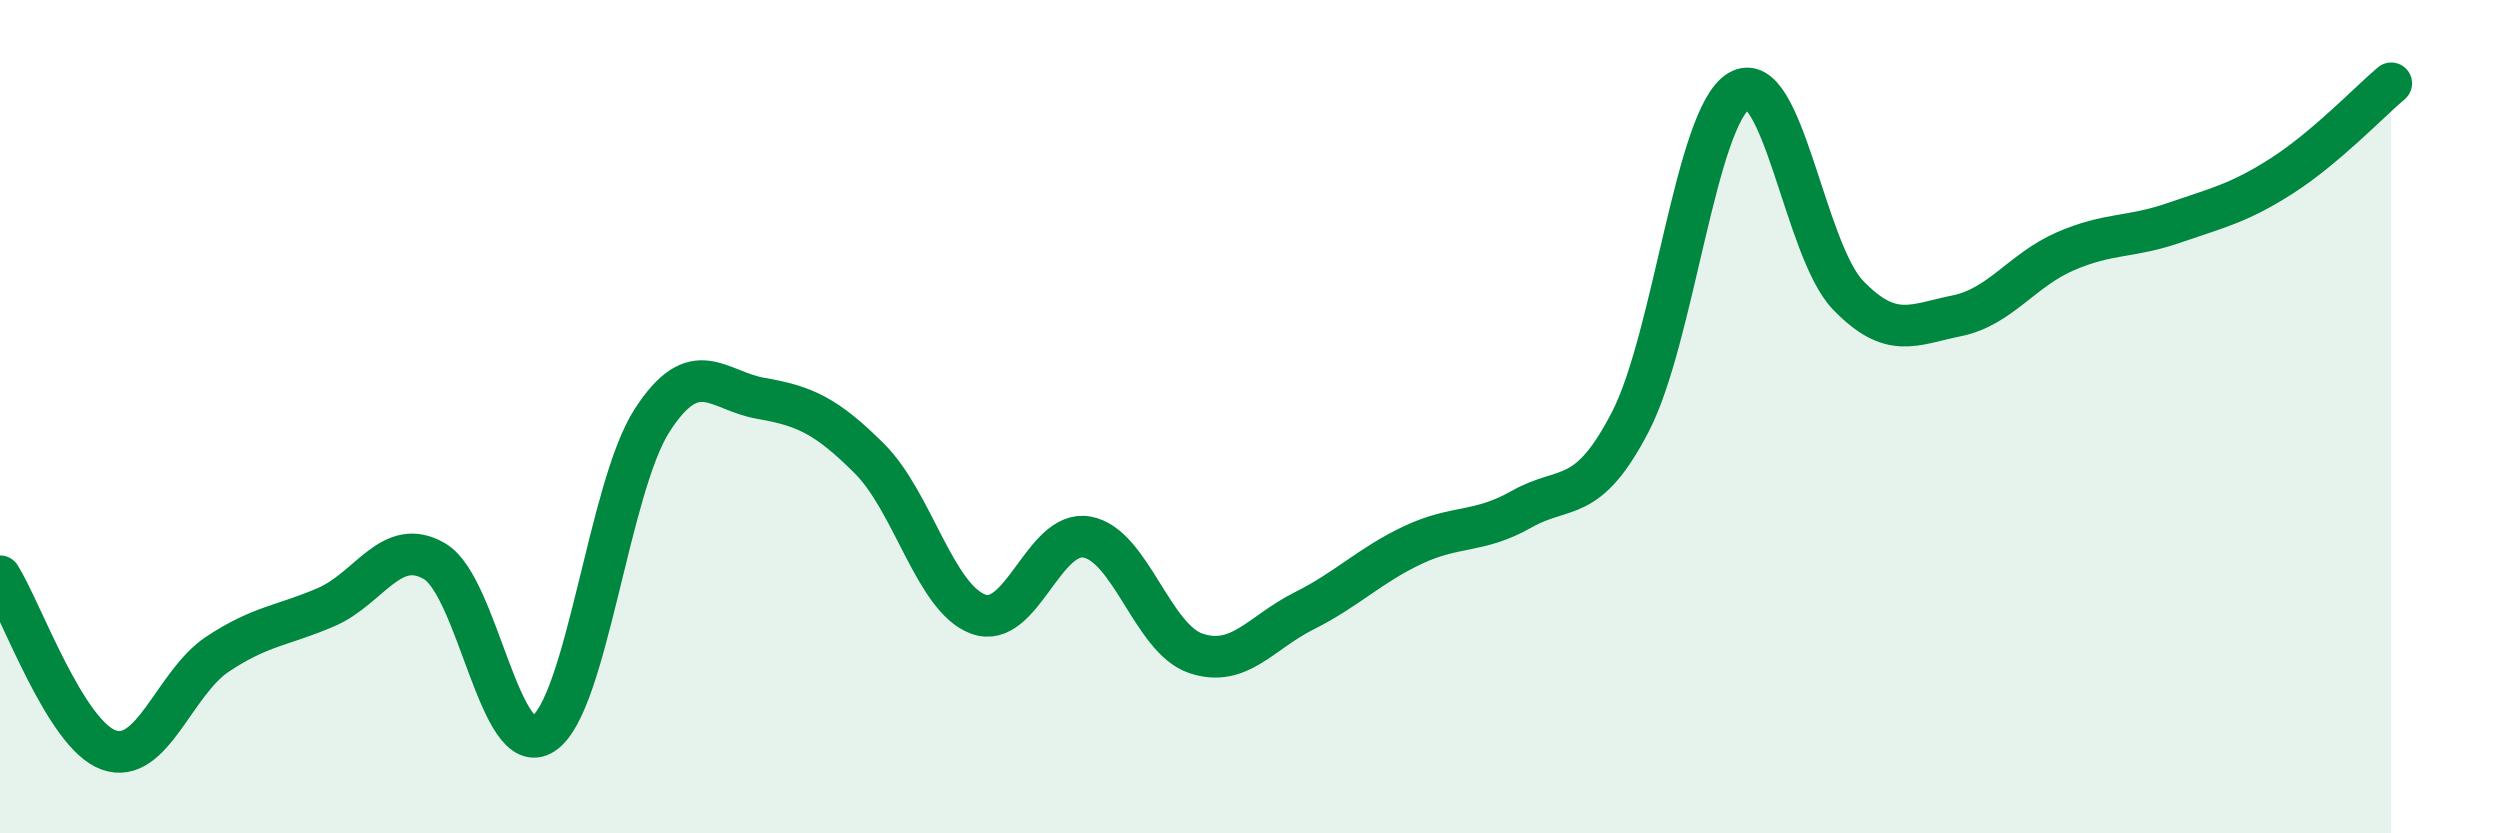 
    <svg width="60" height="20" viewBox="0 0 60 20" xmlns="http://www.w3.org/2000/svg">
      <path
        d="M 0,13.83 C 0.52,14.66 1.57,17.63 2.61,18 C 3.65,18.37 4.18,16.39 5.22,15.7 C 6.26,15.01 6.79,15.02 7.83,14.57 C 8.87,14.12 9.39,12.86 10.43,13.47 C 11.47,14.08 12,18.29 13.04,17.61 C 14.08,16.93 14.61,11.7 15.65,10.09 C 16.69,8.48 17.22,9.38 18.26,9.56 C 19.3,9.74 19.83,9.97 20.87,11.01 C 21.91,12.05 22.44,14.36 23.48,14.74 C 24.52,15.12 25.05,12.7 26.09,12.89 C 27.13,13.08 27.66,15.33 28.7,15.68 C 29.74,16.03 30.26,15.18 31.3,14.66 C 32.34,14.14 32.87,13.57 33.91,13.08 C 34.95,12.59 35.48,12.81 36.52,12.22 C 37.56,11.63 38.09,12.13 39.13,10.12 C 40.17,8.11 40.7,2.79 41.74,2.18 C 42.78,1.57 43.31,6 44.35,7.08 C 45.39,8.16 45.92,7.79 46.96,7.58 C 48,7.37 48.53,6.48 49.57,6.03 C 50.61,5.58 51.13,5.71 52.17,5.35 C 53.21,4.99 53.74,4.88 54.78,4.21 C 55.82,3.54 56.87,2.44 57.39,2L57.39 20L0 20Z"
        fill="#008740"
        opacity="0.1"
        stroke-linecap="round"
        stroke-linejoin="round"
      />
      <path
        d="M 0,13.83 C 0.52,14.66 1.57,17.63 2.61,18 C 3.65,18.37 4.18,16.39 5.22,15.7 C 6.26,15.01 6.79,15.02 7.83,14.57 C 8.87,14.12 9.39,12.86 10.43,13.47 C 11.47,14.08 12,18.29 13.04,17.61 C 14.08,16.93 14.61,11.7 15.65,10.09 C 16.69,8.48 17.22,9.38 18.26,9.56 C 19.3,9.74 19.83,9.97 20.87,11.01 C 21.91,12.05 22.44,14.36 23.48,14.74 C 24.52,15.12 25.05,12.7 26.09,12.89 C 27.13,13.08 27.66,15.33 28.7,15.68 C 29.74,16.03 30.26,15.18 31.3,14.66 C 32.34,14.14 32.87,13.57 33.91,13.08 C 34.95,12.59 35.48,12.81 36.52,12.22 C 37.56,11.63 38.09,12.13 39.13,10.12 C 40.17,8.11 40.7,2.79 41.74,2.18 C 42.78,1.57 43.31,6 44.35,7.08 C 45.39,8.16 45.92,7.79 46.96,7.58 C 48,7.37 48.53,6.48 49.57,6.03 C 50.61,5.58 51.13,5.71 52.17,5.35 C 53.21,4.99 53.74,4.88 54.78,4.21 C 55.82,3.54 56.87,2.44 57.39,2"
        stroke="#008740"
        stroke-width="1"
        fill="none"
        stroke-linecap="round"
        stroke-linejoin="round"
      />
    </svg>
  